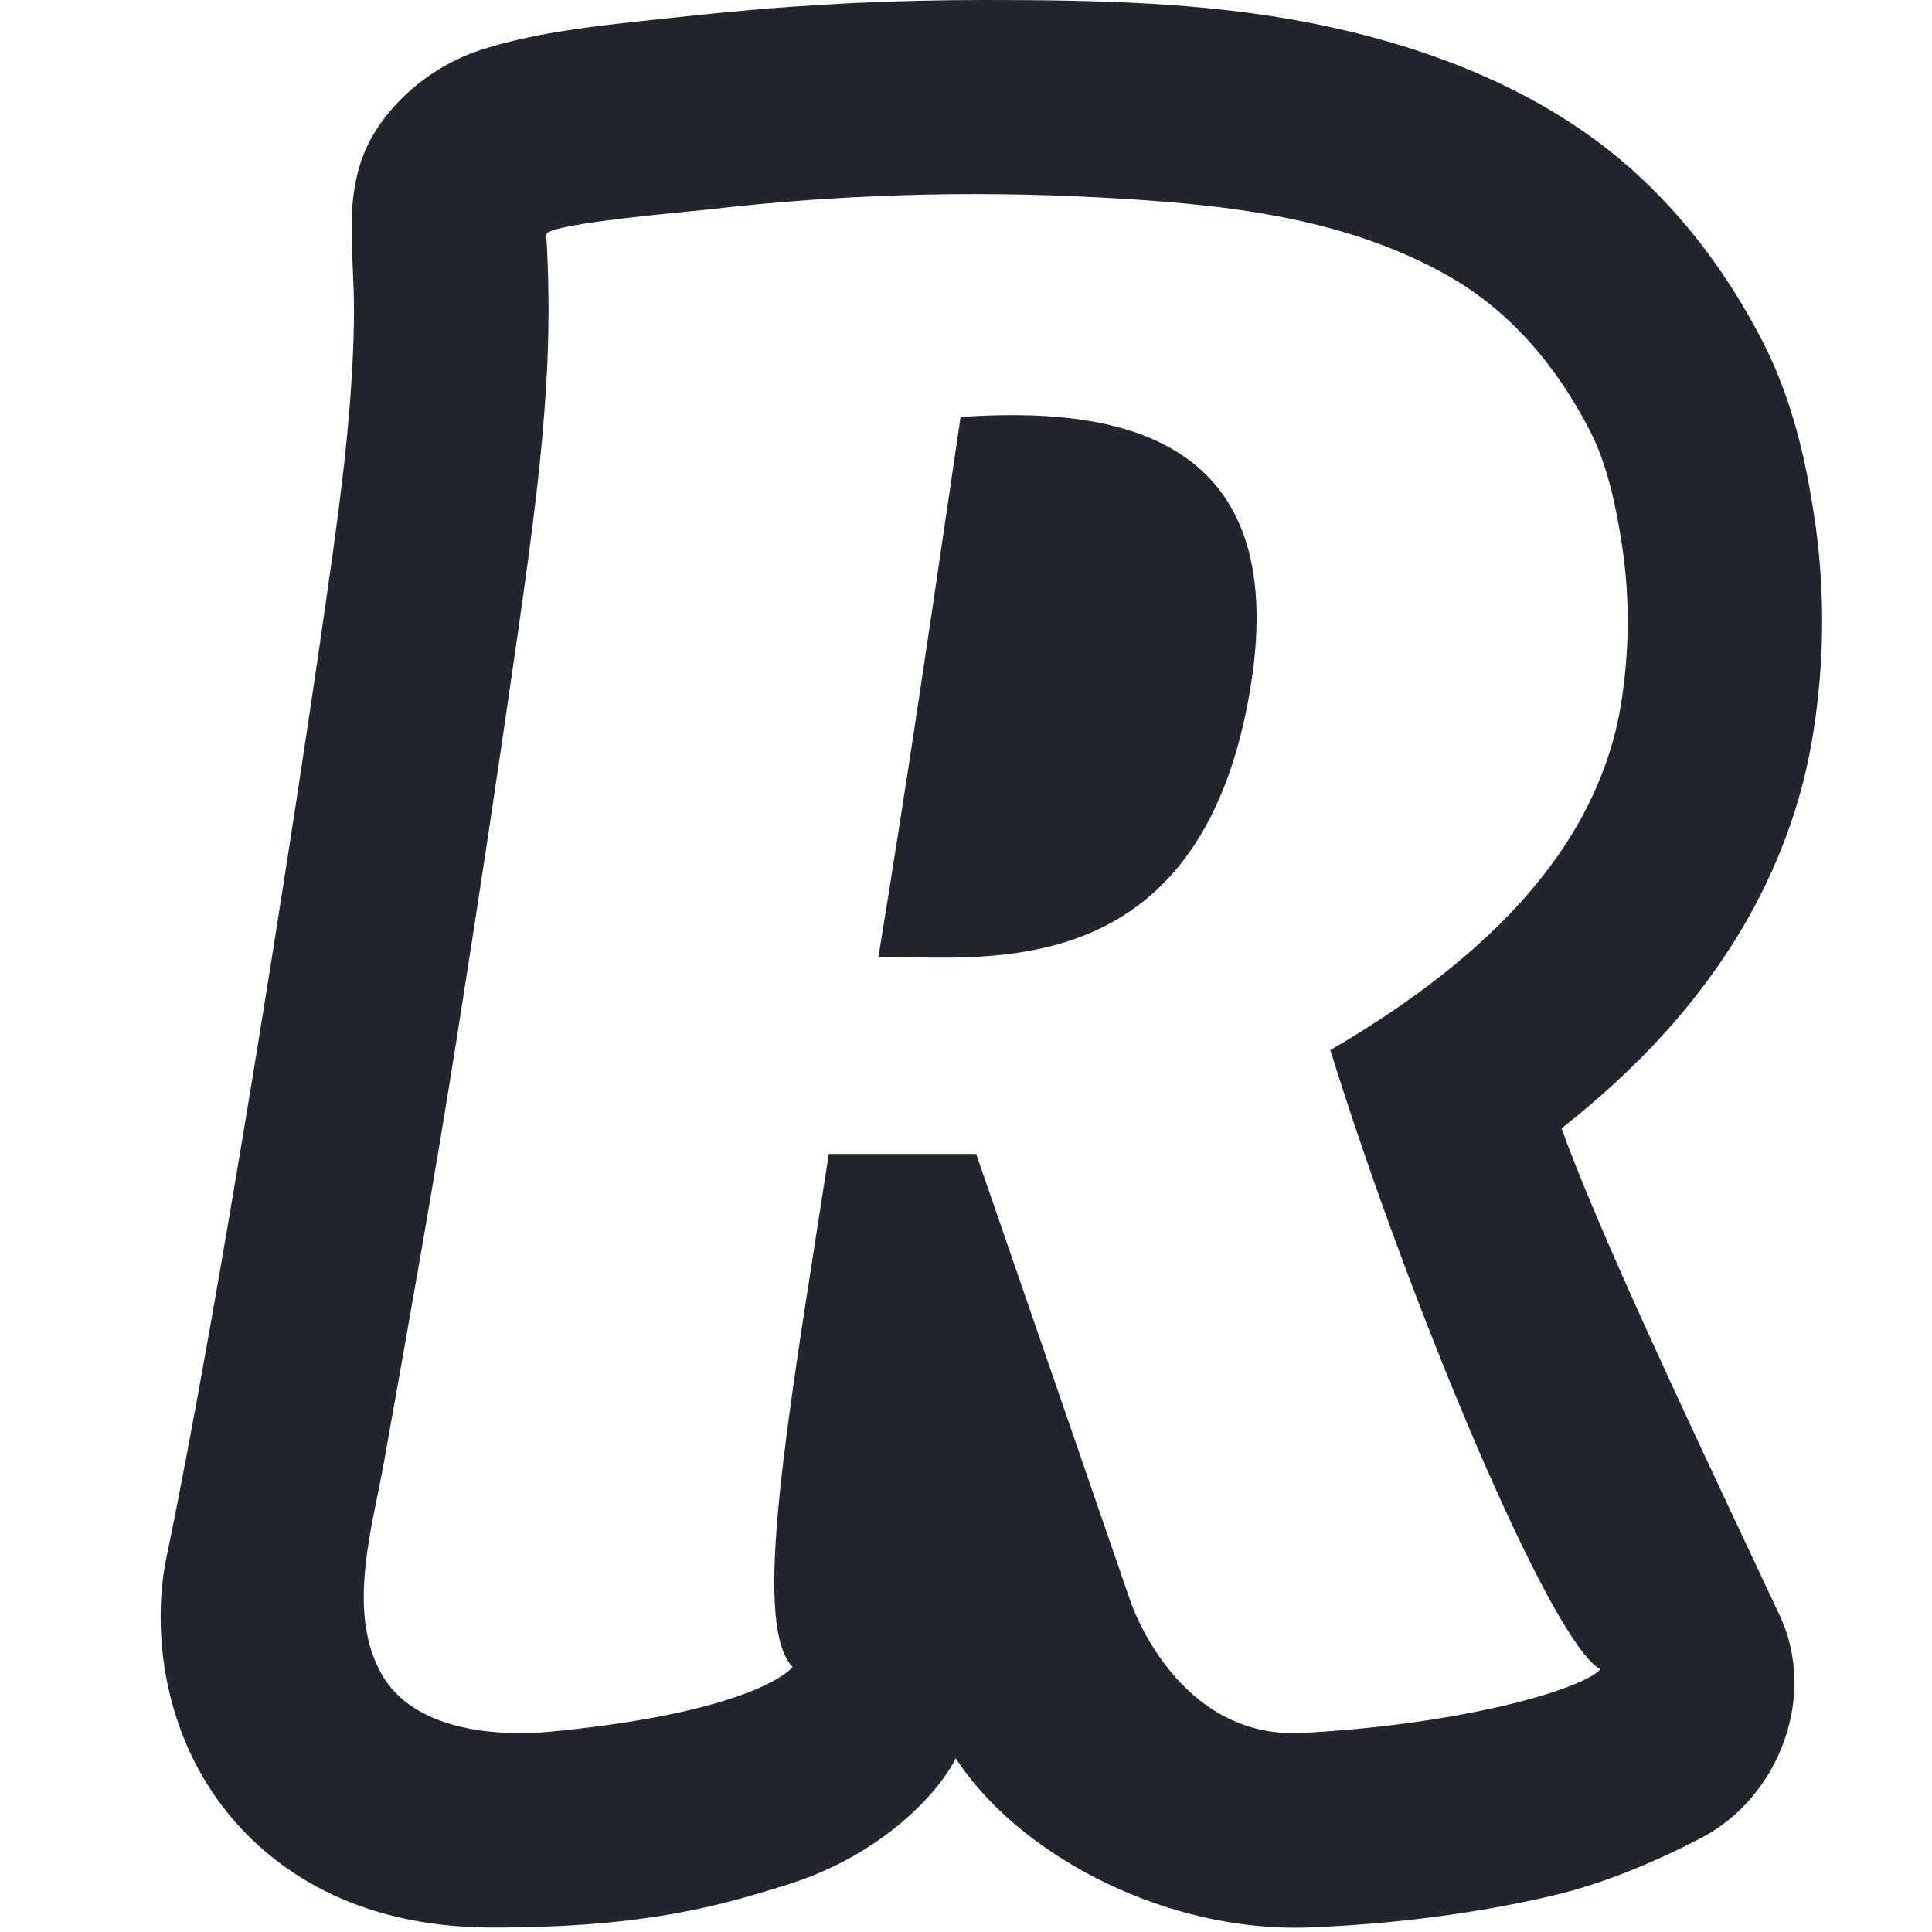 <svg width="260" height="260" viewBox="0 0 260 260" fill="none" xmlns="http://www.w3.org/2000/svg">
<path fill-rule="evenodd" clip-rule="evenodd" d="M228.921 247.352C239.479 241.855 244.57 228.215 239.517 217.423C238.255 214.729 236.9 211.848 235.486 208.842C226.428 189.592 214.952 165.202 210.143 151.846C219.271 144.663 226.422 137.135 231.997 128.829C237.018 121.355 240.633 113.303 242.747 104.897C243.739 100.948 244.432 96.63 244.862 91.703C245.507 84.282 245.27 76.777 244.139 69.395C243.132 62.798 241.432 54.184 237.226 45.994C232.451 36.703 226.076 28.204 218.056 21.477C206.345 11.654 191.358 6.043 176.509 3.118C161.952 0.246 147.072 0 132.285 0C126.487 0 120.682 0.139 114.891 0.408C112.062 0.547 109.232 0.716 106.402 0.916C99.32 1.424 92.276 2.186 85.24 2.956C78.358 3.71 71.429 4.572 64.808 6.682C58.772 8.606 53.059 13.025 49.944 18.636C48.022 22.1 47.369 26.08 47.322 29.998C47.299 32.08 47.39 34.161 47.48 36.241C47.57 38.321 47.661 40.402 47.638 42.484C47.592 46.887 47.346 51.29 46.976 55.678C46.258 64.149 45.059 72.569 43.862 80.981L43.762 81.681L43.716 81.988C39.241 113.18 29.49 175.416 22.385 209.663L22.293 210.11C20.524 219.47 21.854 233.365 30.905 244.304C36.603 251.192 47.353 259.383 66.216 259.399C87.227 259.422 97.318 256.302 105.674 253.718L105.726 253.702C118.959 249.615 126.526 240.939 128.618 236.613C136.722 249.137 155.501 259.422 174.248 259.422C174.917 259.422 175.601 259.406 176.286 259.383C190.734 258.813 202.061 256.735 209.028 255.088C215.949 253.448 222.862 250.507 228.921 247.352ZM73.66 48.834C73.913 43.084 73.859 37.296 73.513 31.569C73.447 30.319 87.866 28.923 93.278 28.399C94.201 28.31 94.861 28.246 95.144 28.212C112.561 26.18 130.156 25.626 147.665 26.557C163.821 27.412 180.392 28.959 194.771 37.057C203.292 41.86 209.543 49.365 213.965 57.971C216.333 62.582 217.502 68.256 218.279 73.352C219.094 78.655 219.271 84.059 218.802 89.409C218.54 92.45 218.125 95.544 217.379 98.508C215.972 104.128 213.511 109.423 210.289 114.227C205.799 120.916 199.947 126.613 193.618 131.547C188.997 135.149 184.091 138.367 179.031 141.315C189.488 175.078 208.659 221.048 215.372 224.643C213.065 227.284 197.04 232.064 175.255 233.211C158.245 234.111 152.125 215.468 152.125 215.468L131.371 155.294H111.538C111.052 158.436 110.571 161.509 110.103 164.504C105.173 196.021 101.587 218.951 106.663 224.343C106.663 224.343 102.234 230.286 74.329 233.018C66.67 233.773 55.681 232.864 51.39 225.352C47.338 218.251 49.2 209.104 50.825 201.126C51.127 199.642 51.421 198.198 51.667 196.816L51.792 196.117C55.126 177.43 58.456 158.764 61.425 140.014C64.293 121.94 67.016 103.835 69.615 85.714C69.658 85.415 69.7 85.118 69.741 84.821C69.788 84.484 69.835 84.149 69.884 83.813C70.707 78.017 71.522 72.221 72.191 66.401C72.867 60.566 73.398 54.708 73.66 48.834ZM127.333 69.284C127.968 64.962 128.607 60.609 129.272 56.118C149.316 54.748 173.827 57.92 168.323 92.296C162.343 129.513 137.25 129.087 122.617 128.838C121.008 128.811 119.525 128.786 118.208 128.813C122.165 104.476 124.71 87.144 127.333 69.284Z" fill="#21262E"/>
</svg>
